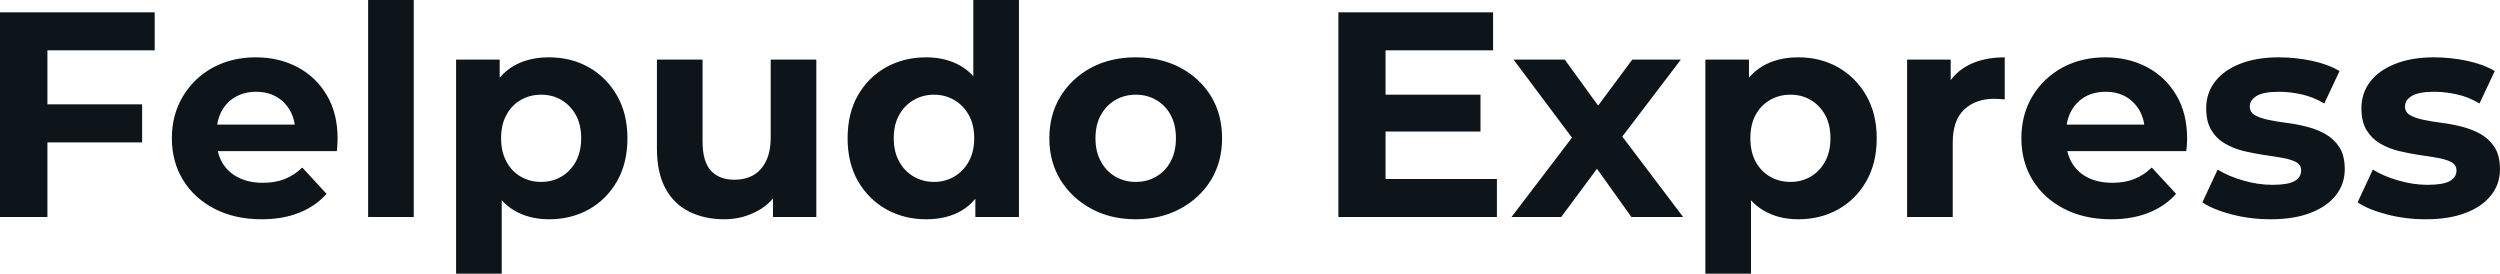 <svg fill="#0d141a" viewBox="0 0 196.673 21.528" height="100%" width="100%" xmlns="http://www.w3.org/2000/svg"><path preserveAspectRatio="none" d="M3.45 11.20L3.45 8.21L11.18 8.21L11.18 11.20L3.45 11.20ZM3.73 3.96L3.73 17.07L0 17.07L0 0.97L12.17 0.97L12.17 3.96L3.73 3.96ZM20.58 17.25L20.58 17.25Q18.47 17.25 16.87 16.42Q15.27 15.59 14.40 14.16Q13.52 12.72 13.52 10.88L13.52 10.88Q13.52 9.02 14.39 7.58Q15.25 6.14 16.74 5.32Q18.24 4.51 20.13 4.51L20.13 4.51Q21.94 4.51 23.40 5.28Q24.86 6.05 25.71 7.49Q26.56 8.92 26.56 10.92L26.56 10.92Q26.56 11.13 26.54 11.40Q26.52 11.66 26.50 11.89L26.50 11.89L16.45 11.89L16.45 9.80L24.61 9.80L23.23 10.42Q23.23 9.45 22.84 8.74Q22.45 8.03 21.76 7.62Q21.07 7.22 20.15 7.22L20.15 7.22Q19.23 7.22 18.53 7.62Q17.82 8.03 17.43 8.75Q17.04 9.48 17.04 10.46L17.04 10.46L17.04 11.02Q17.04 12.03 17.49 12.80Q17.94 13.57 18.76 13.97Q19.57 14.38 20.68 14.38L20.68 14.38Q21.67 14.38 22.41 14.08Q23.16 13.78 23.78 13.18L23.78 13.18L25.69 15.25Q24.84 16.21 23.55 16.73Q22.26 17.25 20.58 17.25ZM32.55 17.07L28.96 17.07L28.96 0L32.55 0L32.55 17.07ZM43.19 17.25L43.19 17.25Q41.63 17.25 40.46 16.56Q39.28 15.87 38.63 14.46Q37.97 13.04 37.97 10.88L37.97 10.88Q37.97 8.69 38.59 7.29Q39.21 5.89 40.39 5.20Q41.56 4.51 43.19 4.51L43.19 4.51Q44.94 4.51 46.33 5.30Q47.72 6.09 48.54 7.52Q49.36 8.95 49.36 10.88L49.36 10.88Q49.36 12.83 48.54 14.26Q47.72 15.69 46.33 16.47Q44.94 17.25 43.19 17.25ZM39.47 21.53L35.88 21.53L35.88 4.69L39.31 4.69L39.31 7.22L39.24 10.90L39.47 14.56L39.47 21.53ZM42.57 14.31L42.57 14.31Q43.47 14.31 44.17 13.89Q44.87 13.48 45.30 12.71Q45.72 11.94 45.72 10.88L45.72 10.88Q45.72 9.80 45.30 9.04Q44.87 8.28 44.17 7.87Q43.47 7.45 42.57 7.45L42.57 7.45Q41.68 7.45 40.96 7.87Q40.25 8.28 39.84 9.04Q39.42 9.80 39.42 10.88L39.42 10.88Q39.42 11.94 39.84 12.71Q40.25 13.48 40.96 13.89Q41.68 14.31 42.57 14.31ZM56.97 17.25L56.97 17.25Q55.43 17.25 54.22 16.65Q53.01 16.05 52.35 14.82Q51.68 13.59 51.68 11.68L51.68 11.68L51.68 4.69L55.27 4.69L55.27 11.15Q55.27 12.70 55.92 13.42Q56.58 14.14 57.78 14.14L57.78 14.14Q58.60 14.14 59.25 13.79Q59.89 13.43 60.26 12.68Q60.63 11.94 60.63 10.81L60.63 10.81L60.63 4.69L64.22 4.69L64.22 17.07L60.81 17.07L60.81 13.66L61.43 14.65Q60.81 15.94 59.60 16.59Q58.40 17.25 56.97 17.25ZM72.86 17.25L72.86 17.25Q71.12 17.25 69.71 16.46Q68.31 15.66 67.49 14.24Q66.68 12.81 66.68 10.88L66.68 10.88Q66.68 8.92 67.49 7.50Q68.31 6.07 69.71 5.29Q71.12 4.51 72.86 4.51L72.86 4.51Q74.43 4.51 75.60 5.20Q76.77 5.89 77.42 7.29Q78.06 8.69 78.06 10.88L78.06 10.88Q78.06 13.04 77.44 14.46Q76.82 15.87 75.66 16.56Q74.50 17.25 72.86 17.25ZM73.48 14.31L73.48 14.31Q74.36 14.31 75.07 13.89Q75.78 13.48 76.21 12.71Q76.64 11.94 76.64 10.88L76.64 10.88Q76.64 9.80 76.21 9.04Q75.78 8.28 75.07 7.87Q74.36 7.45 73.48 7.45L73.48 7.45Q72.59 7.45 71.88 7.87Q71.16 8.28 70.74 9.04Q70.31 9.80 70.31 10.88L70.31 10.88Q70.31 11.94 70.74 12.71Q71.16 13.48 71.88 13.89Q72.59 14.31 73.48 14.31ZM80.16 17.07L76.73 17.07L76.73 14.54L76.80 10.86L76.57 7.20L76.57 0L80.16 0L80.16 17.07ZM89.35 17.25L89.35 17.25Q87.38 17.25 85.85 16.42Q84.32 15.59 83.43 14.16Q82.55 12.72 82.55 10.88L82.55 10.88Q82.55 9.02 83.43 7.58Q84.32 6.14 85.85 5.32Q87.38 4.51 89.35 4.51L89.35 4.51Q91.31 4.51 92.85 5.32Q94.39 6.14 95.27 7.57Q96.14 8.99 96.14 10.88L96.14 10.88Q96.14 12.72 95.27 14.16Q94.39 15.59 92.85 16.42Q91.31 17.25 89.35 17.25ZM89.35 14.31L89.35 14.31Q90.25 14.31 90.96 13.89Q91.68 13.48 92.09 12.71Q92.51 11.94 92.51 10.88L92.51 10.88Q92.51 9.80 92.09 9.04Q91.68 8.28 90.96 7.87Q90.25 7.45 89.35 7.45L89.35 7.45Q88.46 7.45 87.74 7.87Q87.03 8.28 86.61 9.04Q86.18 9.80 86.18 10.88L86.18 10.88Q86.18 11.94 86.61 12.71Q87.03 13.48 87.74 13.89Q88.46 14.31 89.35 14.31ZM108.72 10.35L108.72 7.45L116.47 7.45L116.47 10.35L108.72 10.35ZM109.00 3.96L109.00 14.08L117.76 14.08L117.76 17.07L105.29 17.07L105.29 0.97L117.46 0.97L117.46 3.96L109.00 3.96ZM122.82 17.07L118.91 17.07L124.45 9.80L124.38 11.78L119.07 4.69L123.10 4.69L126.45 9.31L124.94 9.36L128.41 4.69L132.23 4.69L126.89 11.71L126.89 9.77L132.41 17.07L128.34 17.07L124.82 12.14L126.32 12.35L122.82 17.07ZM141.47 17.25L141.47 17.25Q139.91 17.25 138.74 16.56Q137.56 15.87 136.91 14.46Q136.25 13.04 136.25 10.88L136.25 10.88Q136.25 8.69 136.87 7.29Q137.49 5.89 138.67 5.20Q139.84 4.51 141.47 4.51L141.47 4.51Q143.22 4.51 144.61 5.30Q146.00 6.09 146.82 7.52Q147.64 8.95 147.64 10.88L147.64 10.88Q147.64 12.83 146.82 14.26Q146.00 15.69 144.61 16.47Q143.22 17.25 141.47 17.25ZM137.75 21.53L134.16 21.53L134.16 4.69L137.59 4.69L137.59 7.22L137.52 10.90L137.75 14.56L137.75 21.53ZM140.85 14.31L140.85 14.31Q141.75 14.31 142.45 13.89Q143.15 13.48 143.58 12.71Q144.00 11.94 144.00 10.88L144.00 10.88Q144.00 9.80 143.58 9.04Q143.15 8.28 142.45 7.87Q141.75 7.45 140.85 7.45L140.85 7.45Q139.95 7.45 139.24 7.87Q138.53 8.28 138.11 9.04Q137.70 9.80 137.70 10.88L137.70 10.88Q137.70 11.94 138.11 12.71Q138.53 13.48 139.24 13.89Q139.95 14.31 140.85 14.31ZM153.62 17.07L150.03 17.07L150.03 4.69L153.46 4.69L153.46 8.19L152.97 7.18Q153.52 5.86 154.74 5.19Q155.96 4.51 157.71 4.51L157.71 4.51L157.71 7.82Q157.48 7.80 157.30 7.79Q157.11 7.77 156.91 7.77L156.91 7.77Q155.43 7.77 154.53 8.61Q153.62 9.45 153.62 11.22L153.62 11.22L153.62 17.07ZM166.08 17.25L166.08 17.25Q163.97 17.25 162.37 16.42Q160.77 15.59 159.90 14.16Q159.02 12.72 159.02 10.88L159.02 10.88Q159.02 9.02 159.88 7.58Q160.75 6.14 162.24 5.32Q163.74 4.51 165.62 4.51L165.62 4.51Q167.44 4.51 168.90 5.28Q170.36 6.05 171.21 7.49Q172.06 8.92 172.06 10.92L172.06 10.92Q172.06 11.13 172.04 11.40Q172.02 11.66 171.99 11.89L171.99 11.89L161.94 11.89L161.94 9.80L170.11 9.80L168.73 10.42Q168.73 9.45 168.34 8.74Q167.95 8.03 167.26 7.62Q166.57 7.22 165.65 7.22L165.65 7.22Q164.73 7.22 164.02 7.62Q163.32 8.03 162.93 8.75Q162.54 9.48 162.54 10.46L162.54 10.46L162.54 11.02Q162.54 12.03 162.99 12.80Q163.44 13.57 164.25 13.97Q165.07 14.38 166.18 14.38L166.18 14.38Q167.16 14.38 167.91 14.08Q168.66 13.78 169.28 13.18L169.28 13.18L171.19 15.25Q170.34 16.21 169.05 16.73Q167.76 17.25 166.08 17.25ZM178.62 17.25L178.62 17.25Q177.03 17.25 175.57 16.87Q174.11 16.49 173.26 15.92L173.26 15.92L174.46 13.34Q175.31 13.87 176.47 14.20Q177.63 14.54 178.76 14.54L178.76 14.54Q180.00 14.54 180.52 14.24Q181.03 13.94 181.03 13.41L181.03 13.41Q181.03 12.97 180.63 12.75Q180.23 12.54 179.56 12.42Q178.89 12.30 178.10 12.19Q177.31 12.07 176.50 11.88Q175.70 11.68 175.03 11.29Q174.36 10.90 173.96 10.23Q173.56 9.57 173.56 8.51L173.56 8.51Q173.56 7.34 174.24 6.44Q174.92 5.54 176.20 5.03Q177.49 4.51 179.28 4.51L179.28 4.51Q180.55 4.51 181.86 4.78Q183.17 5.06 184.05 5.59L184.05 5.59L182.85 8.14Q181.95 7.61 181.04 7.42Q180.14 7.22 179.28 7.22L179.28 7.22Q178.09 7.22 177.54 7.54Q176.99 7.87 176.99 8.37L176.99 8.37Q176.99 8.83 177.39 9.06Q177.79 9.29 178.46 9.43Q179.12 9.57 179.92 9.67Q180.71 9.77 181.52 9.98Q182.32 10.19 182.98 10.57Q183.63 10.95 184.05 11.60Q184.46 12.26 184.46 13.32L184.46 13.32Q184.46 14.47 183.77 15.35Q183.08 16.24 181.78 16.74Q180.48 17.25 178.62 17.25ZM190.83 17.25L190.83 17.25Q189.24 17.25 187.78 16.87Q186.32 16.49 185.47 15.92L185.47 15.92L186.67 13.34Q187.52 13.87 188.68 14.20Q189.84 14.54 190.97 14.54L190.97 14.54Q192.21 14.54 192.73 14.24Q193.25 13.94 193.25 13.41L193.25 13.41Q193.25 12.97 192.84 12.75Q192.44 12.54 191.77 12.42Q191.11 12.30 190.31 12.19Q189.52 12.07 188.72 11.88Q187.91 11.68 187.24 11.29Q186.58 10.90 186.17 10.23Q185.77 9.57 185.77 8.51L185.77 8.51Q185.77 7.34 186.45 6.44Q187.13 5.54 188.42 5.03Q189.70 4.51 191.50 4.51L191.50 4.51Q192.76 4.51 194.07 4.78Q195.38 5.06 196.26 5.59L196.26 5.59L195.06 8.14Q194.17 7.61 193.26 7.42Q192.35 7.22 191.50 7.22L191.50 7.22Q190.30 7.22 189.75 7.54Q189.20 7.87 189.20 8.37L189.20 8.37Q189.20 8.83 189.60 9.06Q190.00 9.29 190.67 9.43Q191.34 9.57 192.13 9.67Q192.92 9.77 193.73 9.98Q194.53 10.19 195.19 10.57Q195.84 10.95 196.26 11.60Q196.67 12.26 196.67 13.32L196.67 13.32Q196.67 14.47 195.98 15.35Q195.29 16.24 193.99 16.74Q192.69 17.25 190.83 17.25Z"></path></svg>